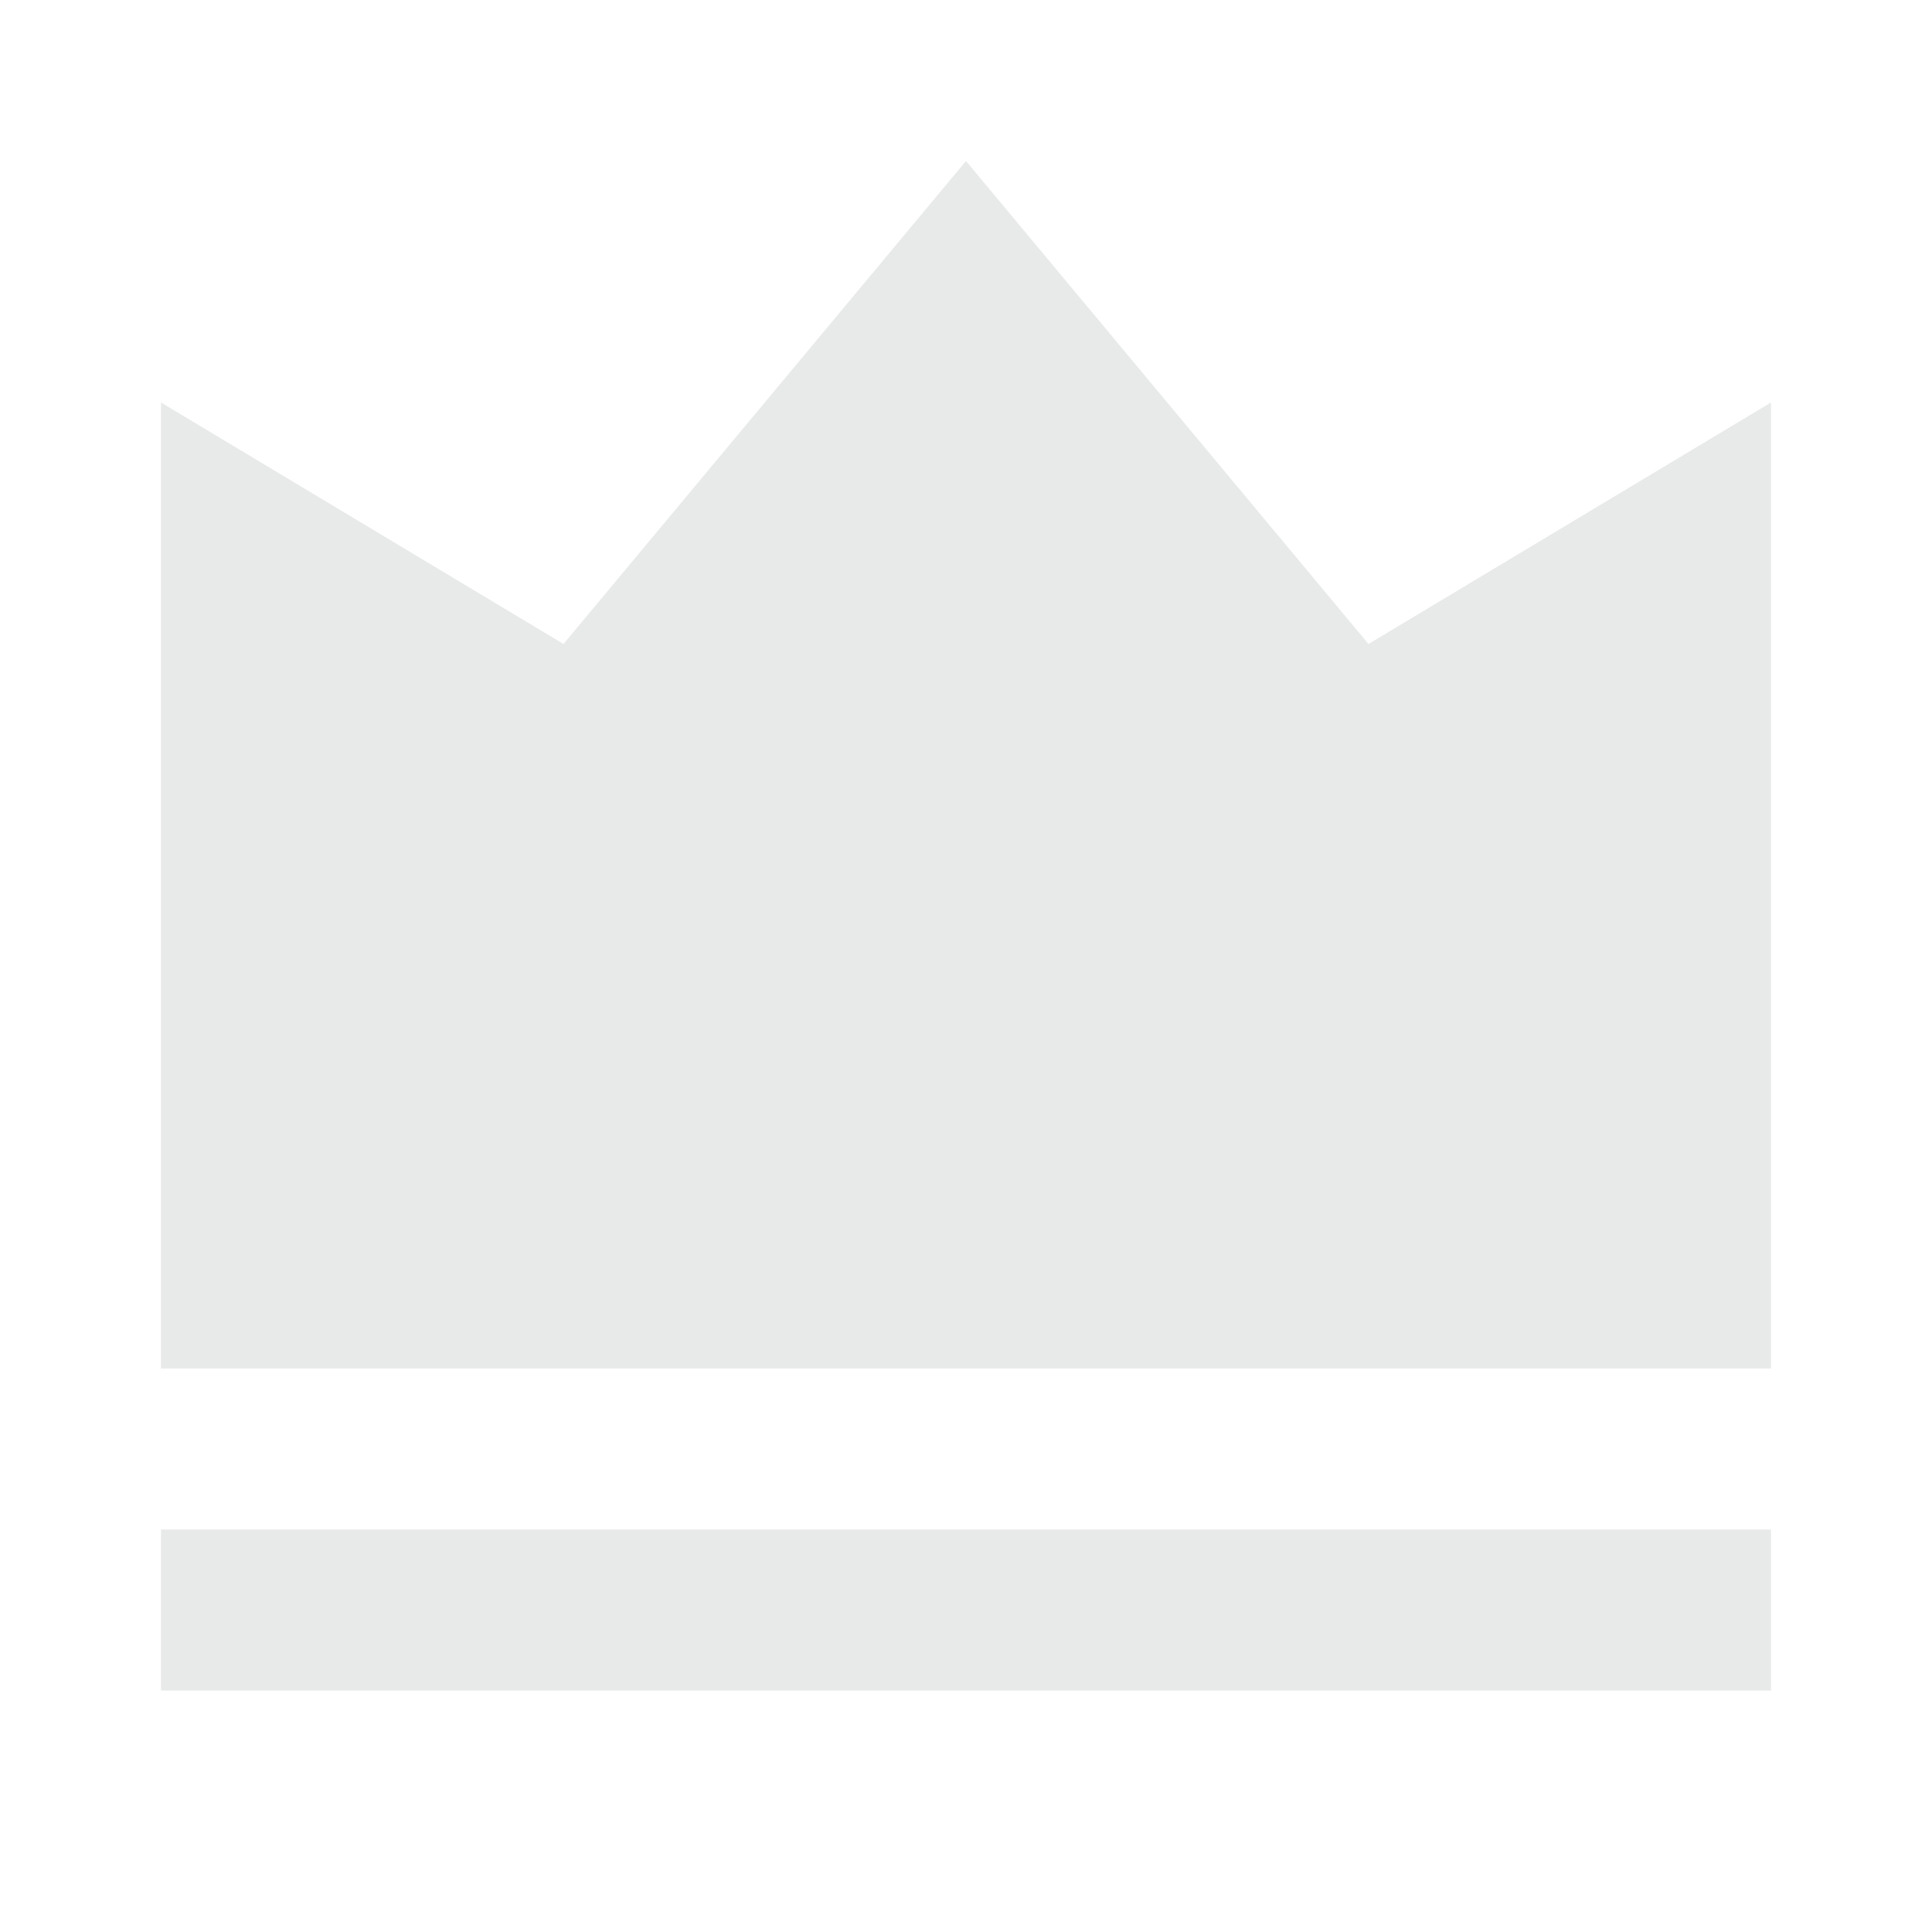 
<svg fill="#e8e9e9" xmlns="http://www.w3.org/2000/svg" viewBox="0 0 24 24">
<g>
  <path fill="none"   d="M0 0h24v24H0z"></path>
  <path d="M2 19h20v2H2v-2zM2 5l5 3 5-6 5 6 5-3v12H2V5z"></path>
</g>
</svg>

